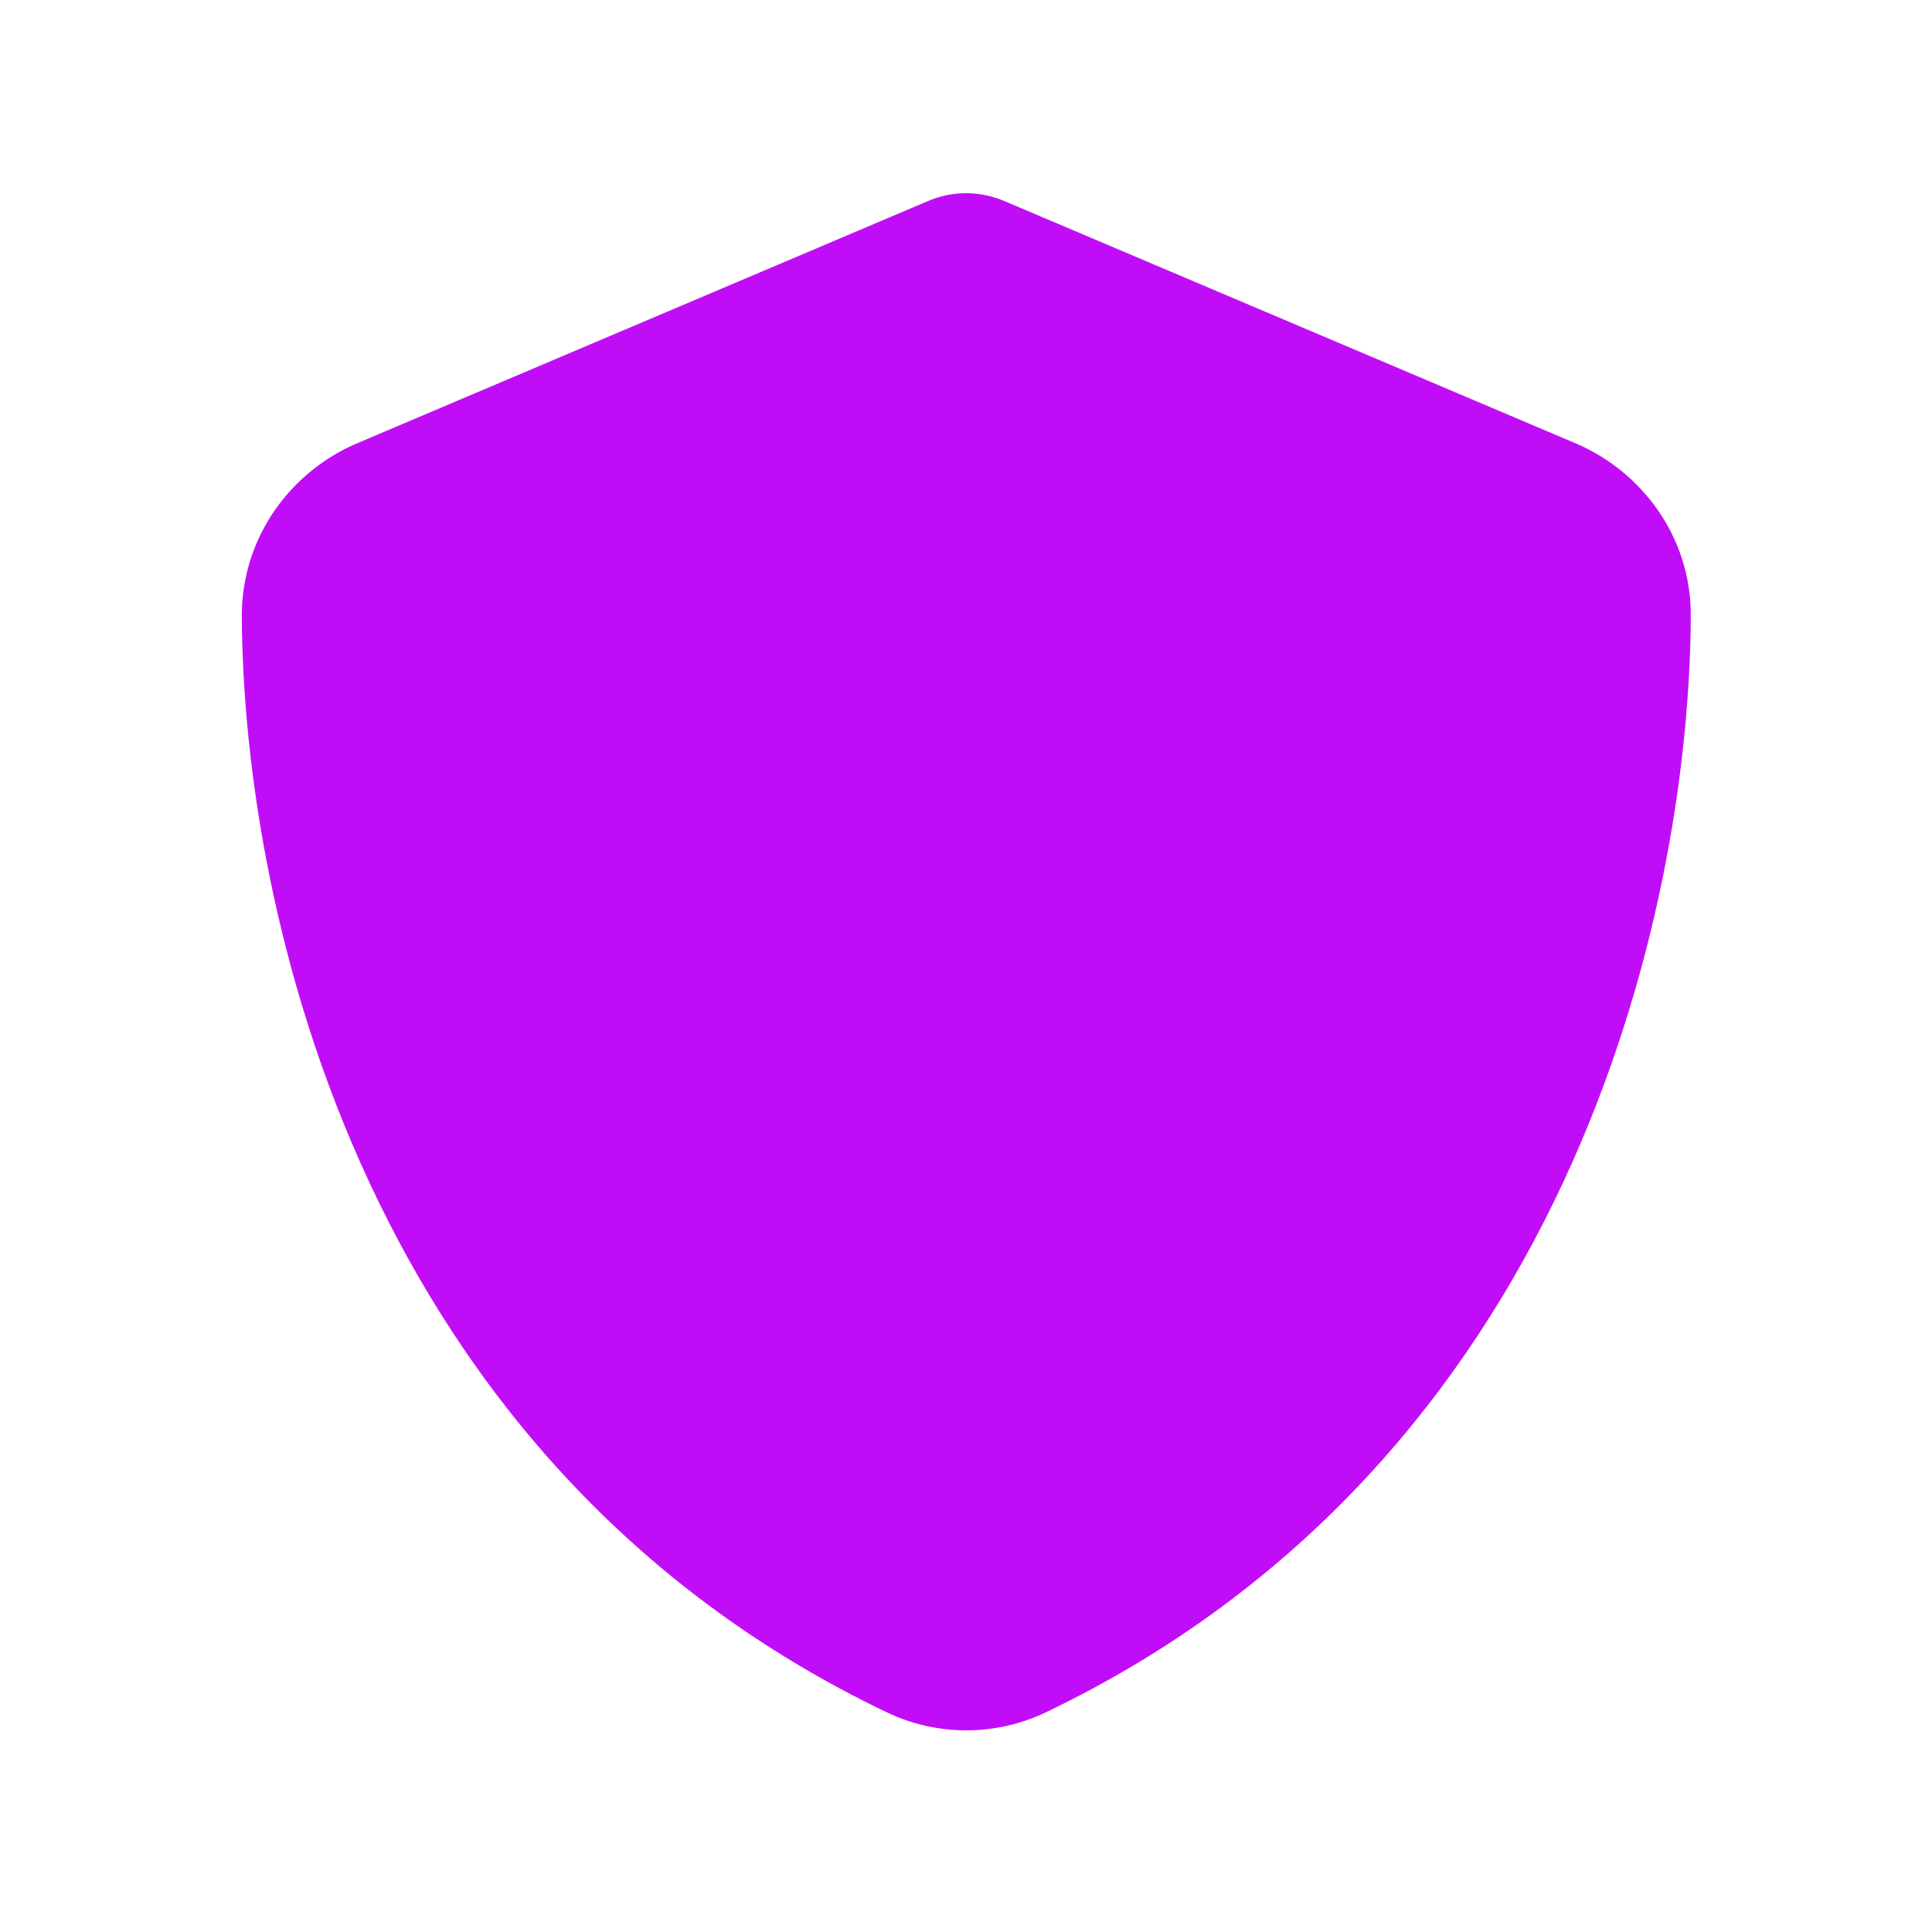 <?xml version="1.0" encoding="UTF-8"?>
<svg id="Layer_1" xmlns="http://www.w3.org/2000/svg" version="1.1" viewBox="0 0 640 640">
  <!-- Generator: Adobe Illustrator 29.0.0, SVG Export Plug-In . SVG Version: 2.1.0 Build 186)  -->
  <defs>
    <style>
      .st0 {
        fill: #c10df7;
      }
    </style>
  </defs>
  <path class="st0" d="M320,64c4.6,0,9.2,1,13.4,2.9l188.4,79.9c22,9.3,38.4,31,38.3,57.2-.5,99.2-41.3,280.7-213.6,363.2-16.7,8-36.1,8-52.8,0C121.3,484.7,80.6,303.2,80.1,204c0-26.2,16.3-47.9,38.3-57.2l188.3-79.9c4.2-1.9,8.7-2.9,13.3-2.9Z"/>
</svg>
